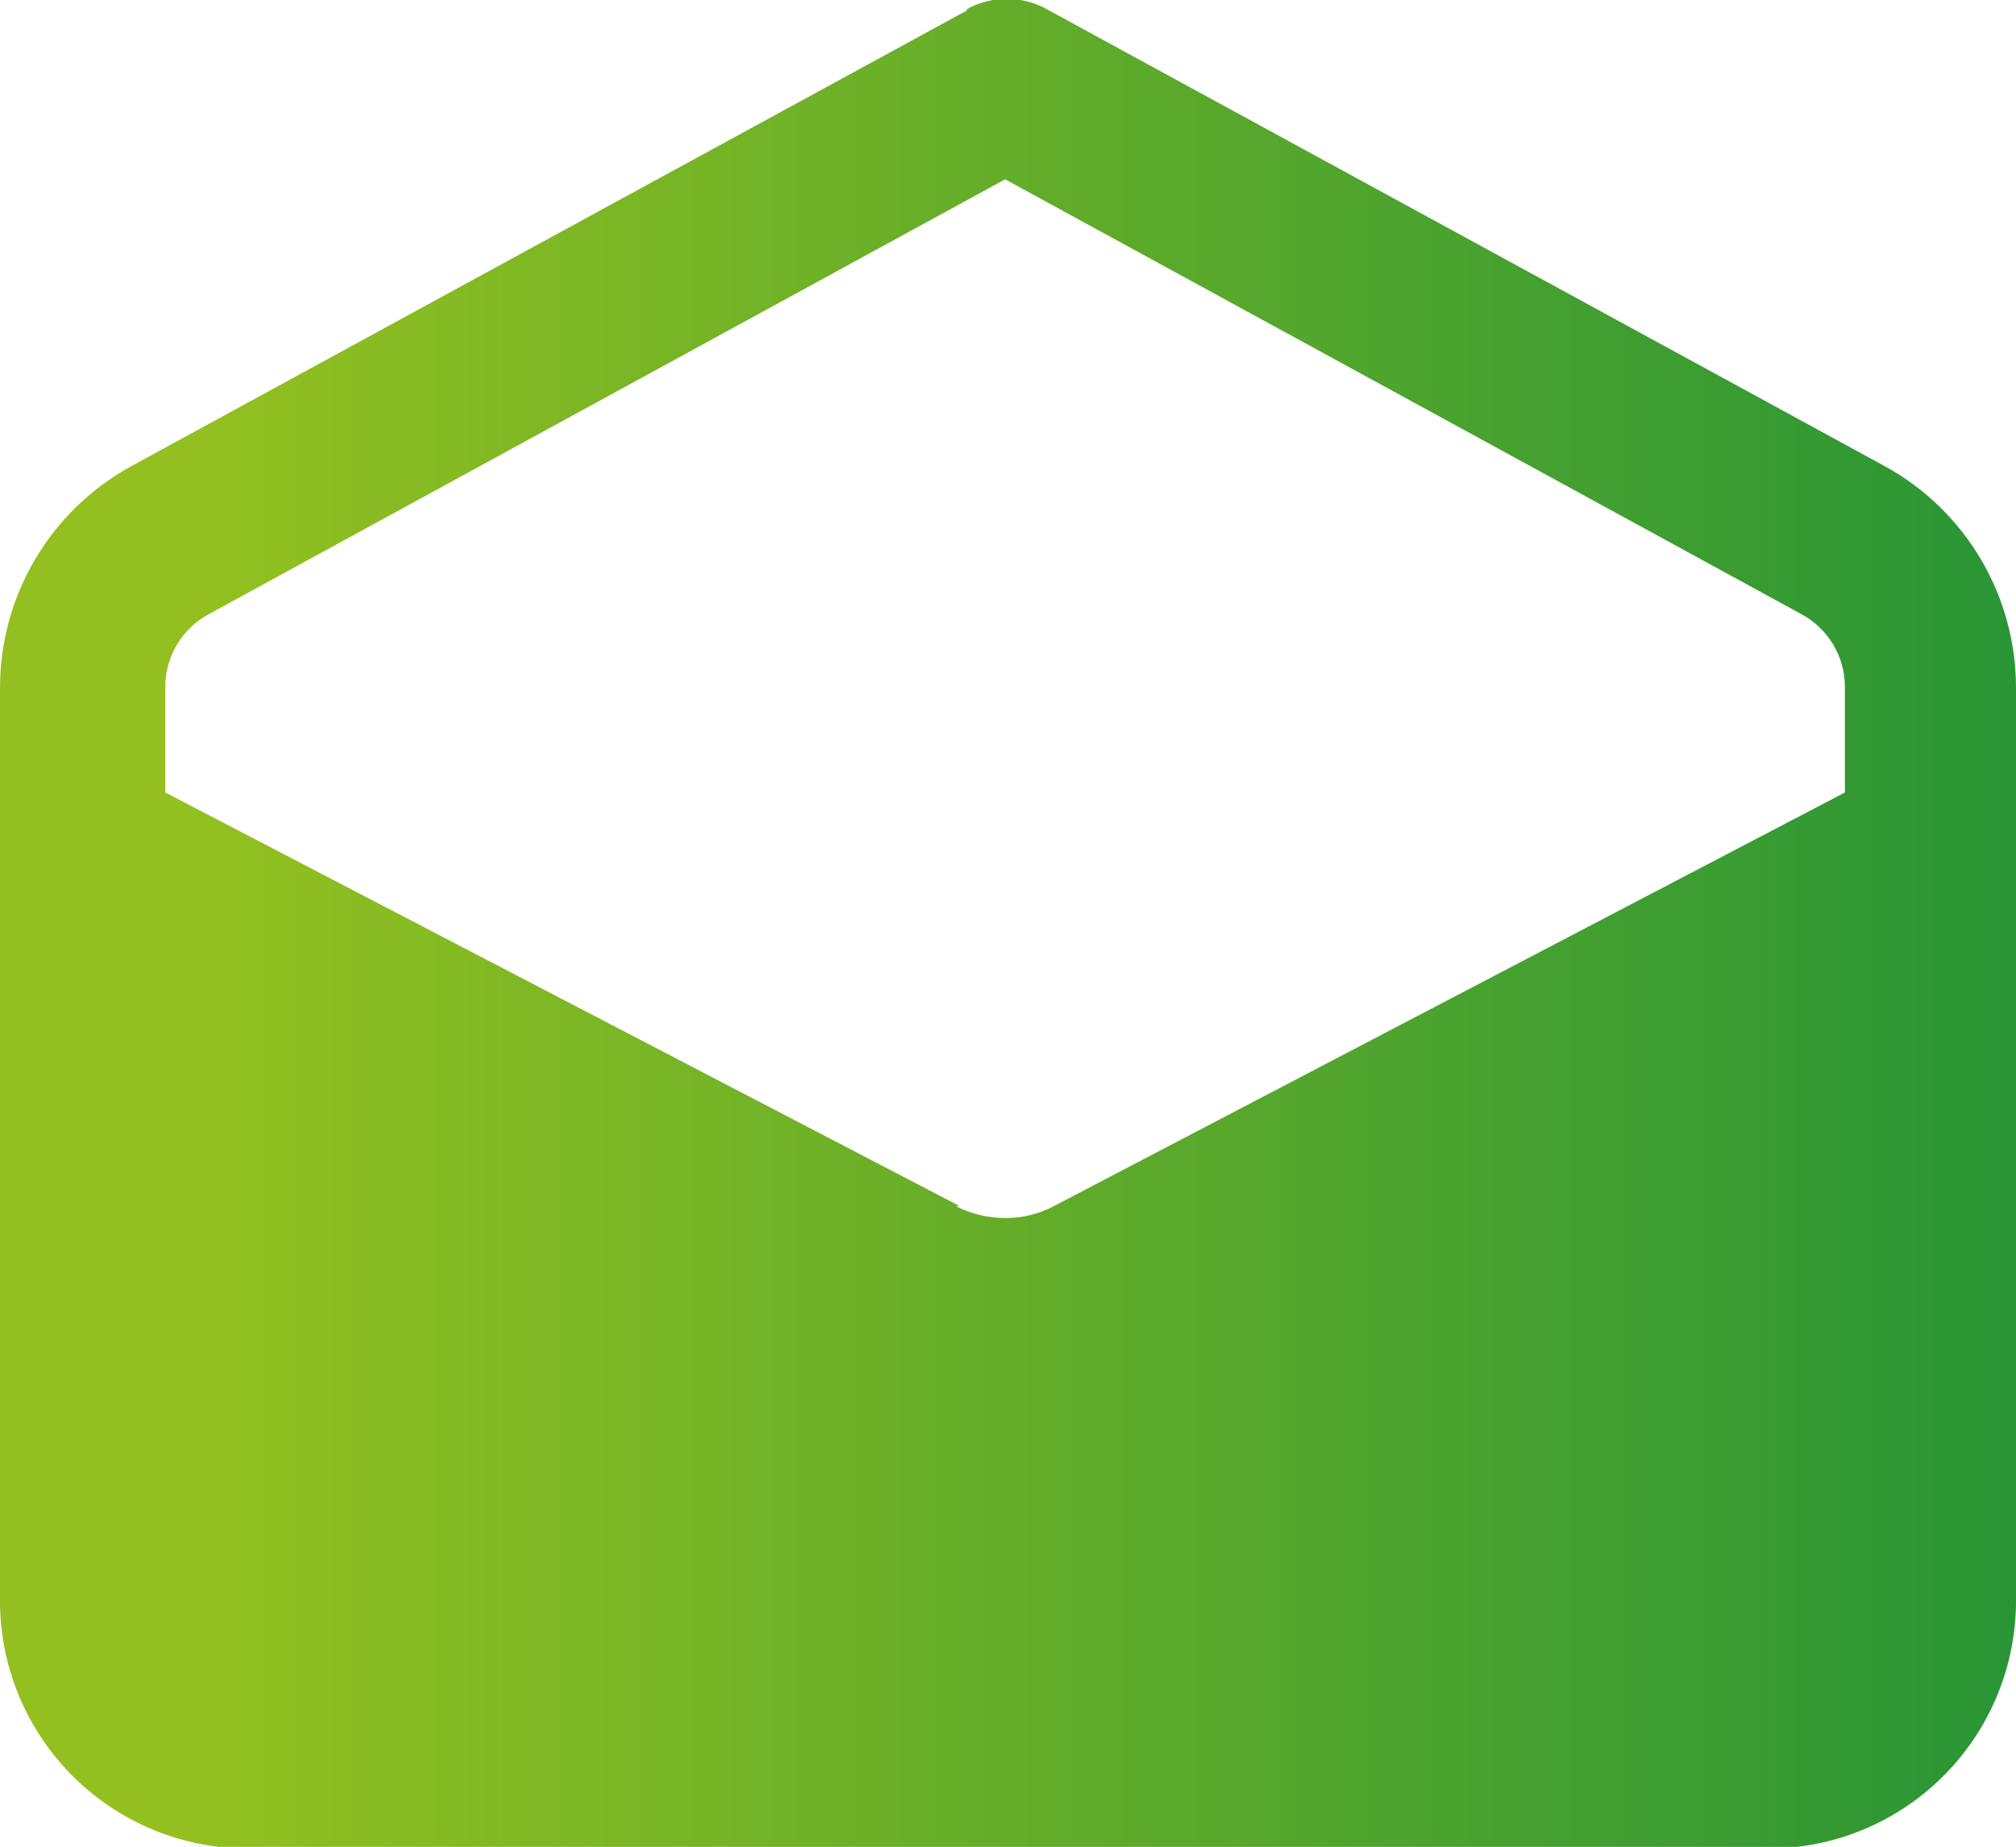 <svg xmlns="http://www.w3.org/2000/svg" xmlns:xlink="http://www.w3.org/1999/xlink" viewBox="0 0 24.39 22.35"><defs><style>.cls-1{fill:none;}.cls-2{clip-path:url(#clip-path);}.cls-3{fill:url(#Degradado_sin_nombre_20);}</style><clipPath id="clip-path"><path class="cls-1" d="M11.6,14.59,2,9.59V8.32a1,1,0,0,1,.53-.89l9.63-5.26,9.63,5.26a1,1,0,0,1,.53.89V9.59l-9.56,5a1.24,1.24,0,0,1-.6.15,1.35,1.35,0,0,1-.59-.14M11.71.12,1.59,5.64A3.06,3.06,0,0,0,0,8.32v11a3,3,0,0,0,3.05,3.05H21.34a3,3,0,0,0,3.05-3.05v-11A3.06,3.06,0,0,0,22.8,5.64L12.68.12a1,1,0,0,0-1,0"/></clipPath><linearGradient id="Degradado_sin_nombre_20" x1="-533.9" y1="2299.41" x2="-532.9" y2="2299.41" gradientTransform="matrix(24.38, 0, 0, -24.38, 13018.96, 56081.57)" gradientUnits="userSpaceOnUse"><stop offset="0" stop-color="#93c020"/><stop offset="1" stop-color="#1d9038"/></linearGradient></defs><g id="Capa_2" data-name="Capa 2"><g id="Capa_1-2" data-name="Capa 1"><g class="cls-2"><rect class="cls-3" width="24.39" height="22.35"/></g></g></g></svg>